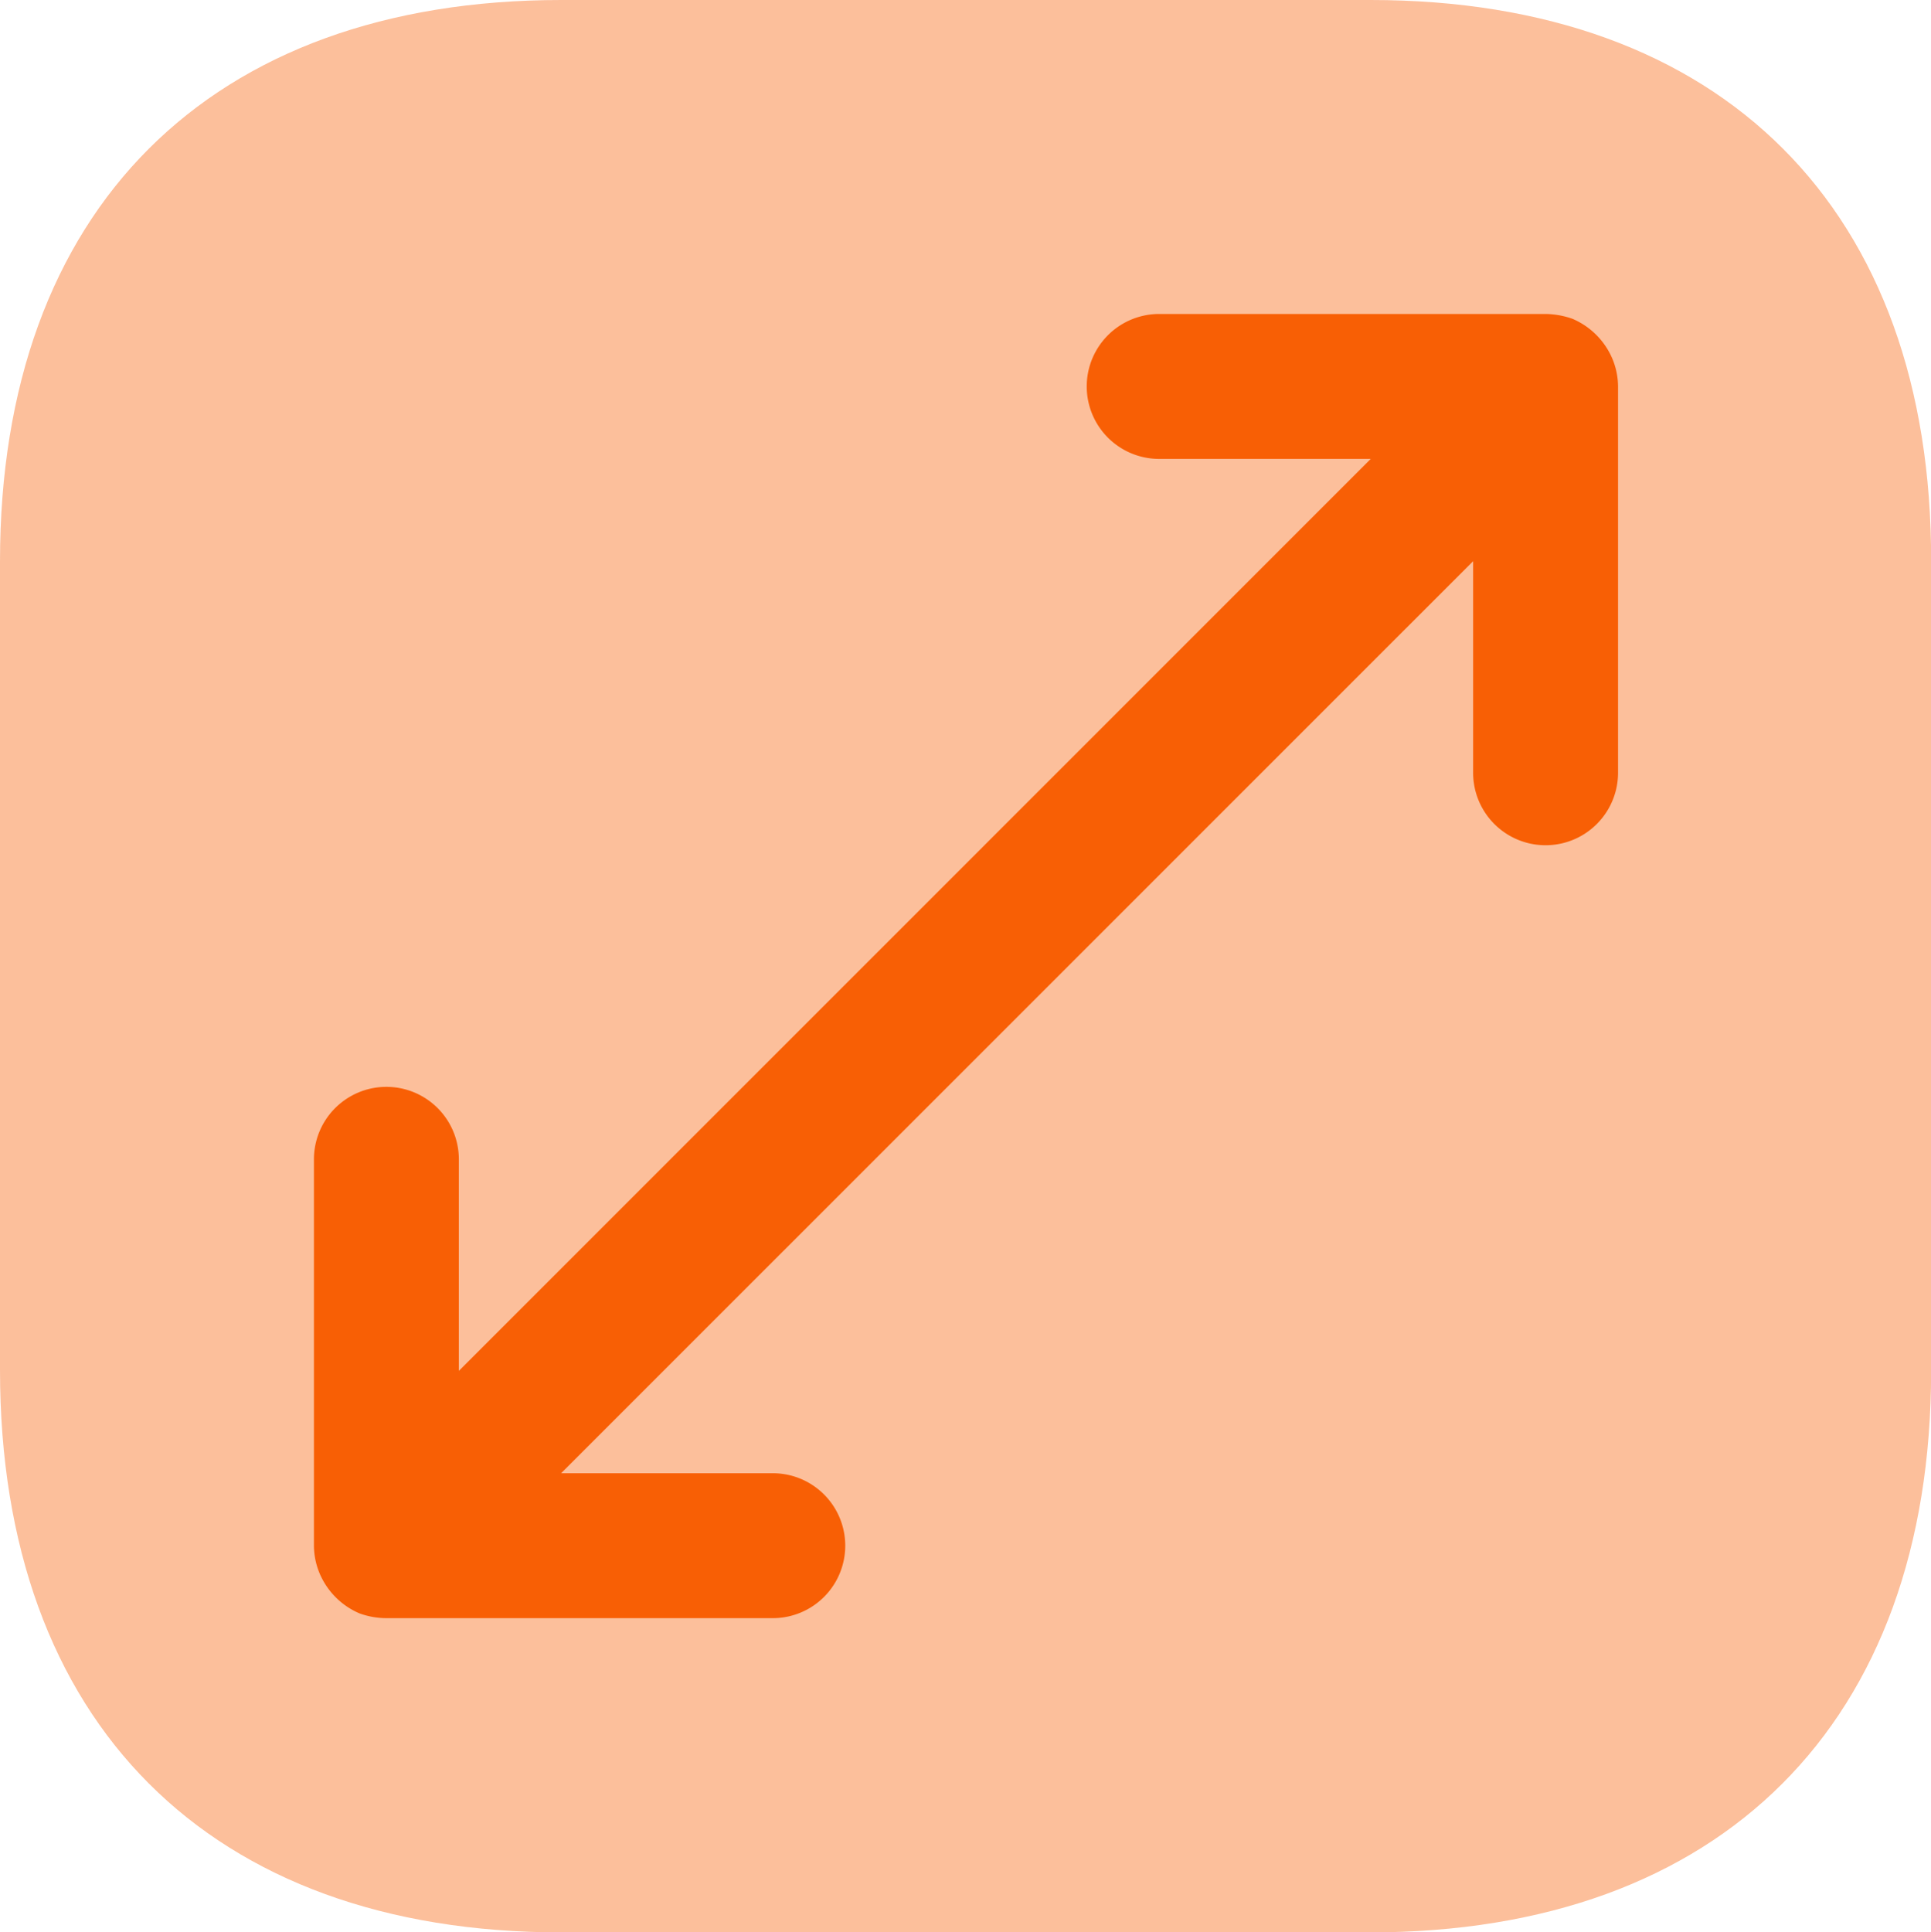 <svg xmlns="http://www.w3.org/2000/svg" width="51.169" height="51.194" viewBox="0 0 51.169 51.194">
  <g id="maximize-3-svgrepo-com" transform="translate(-2 -2)">
    <path id="Path_25062" data-name="Path 25062" d="M38.322,2H16.872C7.555,2,2,7.555,2,16.872V38.3c0,9.343,5.555,14.9,14.872,14.9H38.3c9.317,0,14.872-5.555,14.872-14.872V16.872C53.194,7.555,47.64,2,38.322,2Z" transform="translate(0 0)" fill="#f85f05" opacity="0.4"/>
    <path id="Path_25063" data-name="Path 25063" d="M39.653,6.427A2,2,0,0,0,38.6,5.378a2.221,2.221,0,0,0-.717-.128H27.648a1.92,1.92,0,1,0,0,3.84h5.606L9.09,33.253V27.648a1.92,1.92,0,1,0-3.84,0V37.886a1.928,1.928,0,0,0,.154.742,2,2,0,0,0,1.049,1.049,2.1,2.1,0,0,0,.717.128H17.409a1.92,1.92,0,1,0,0-3.84H11.8L35.967,11.8v5.606a1.92,1.92,0,0,0,3.84,0V7.17A1.928,1.928,0,0,0,39.653,6.427Z" transform="translate(5.069 5.069)" fill="#f85f05"/>
  </g>
</svg>

